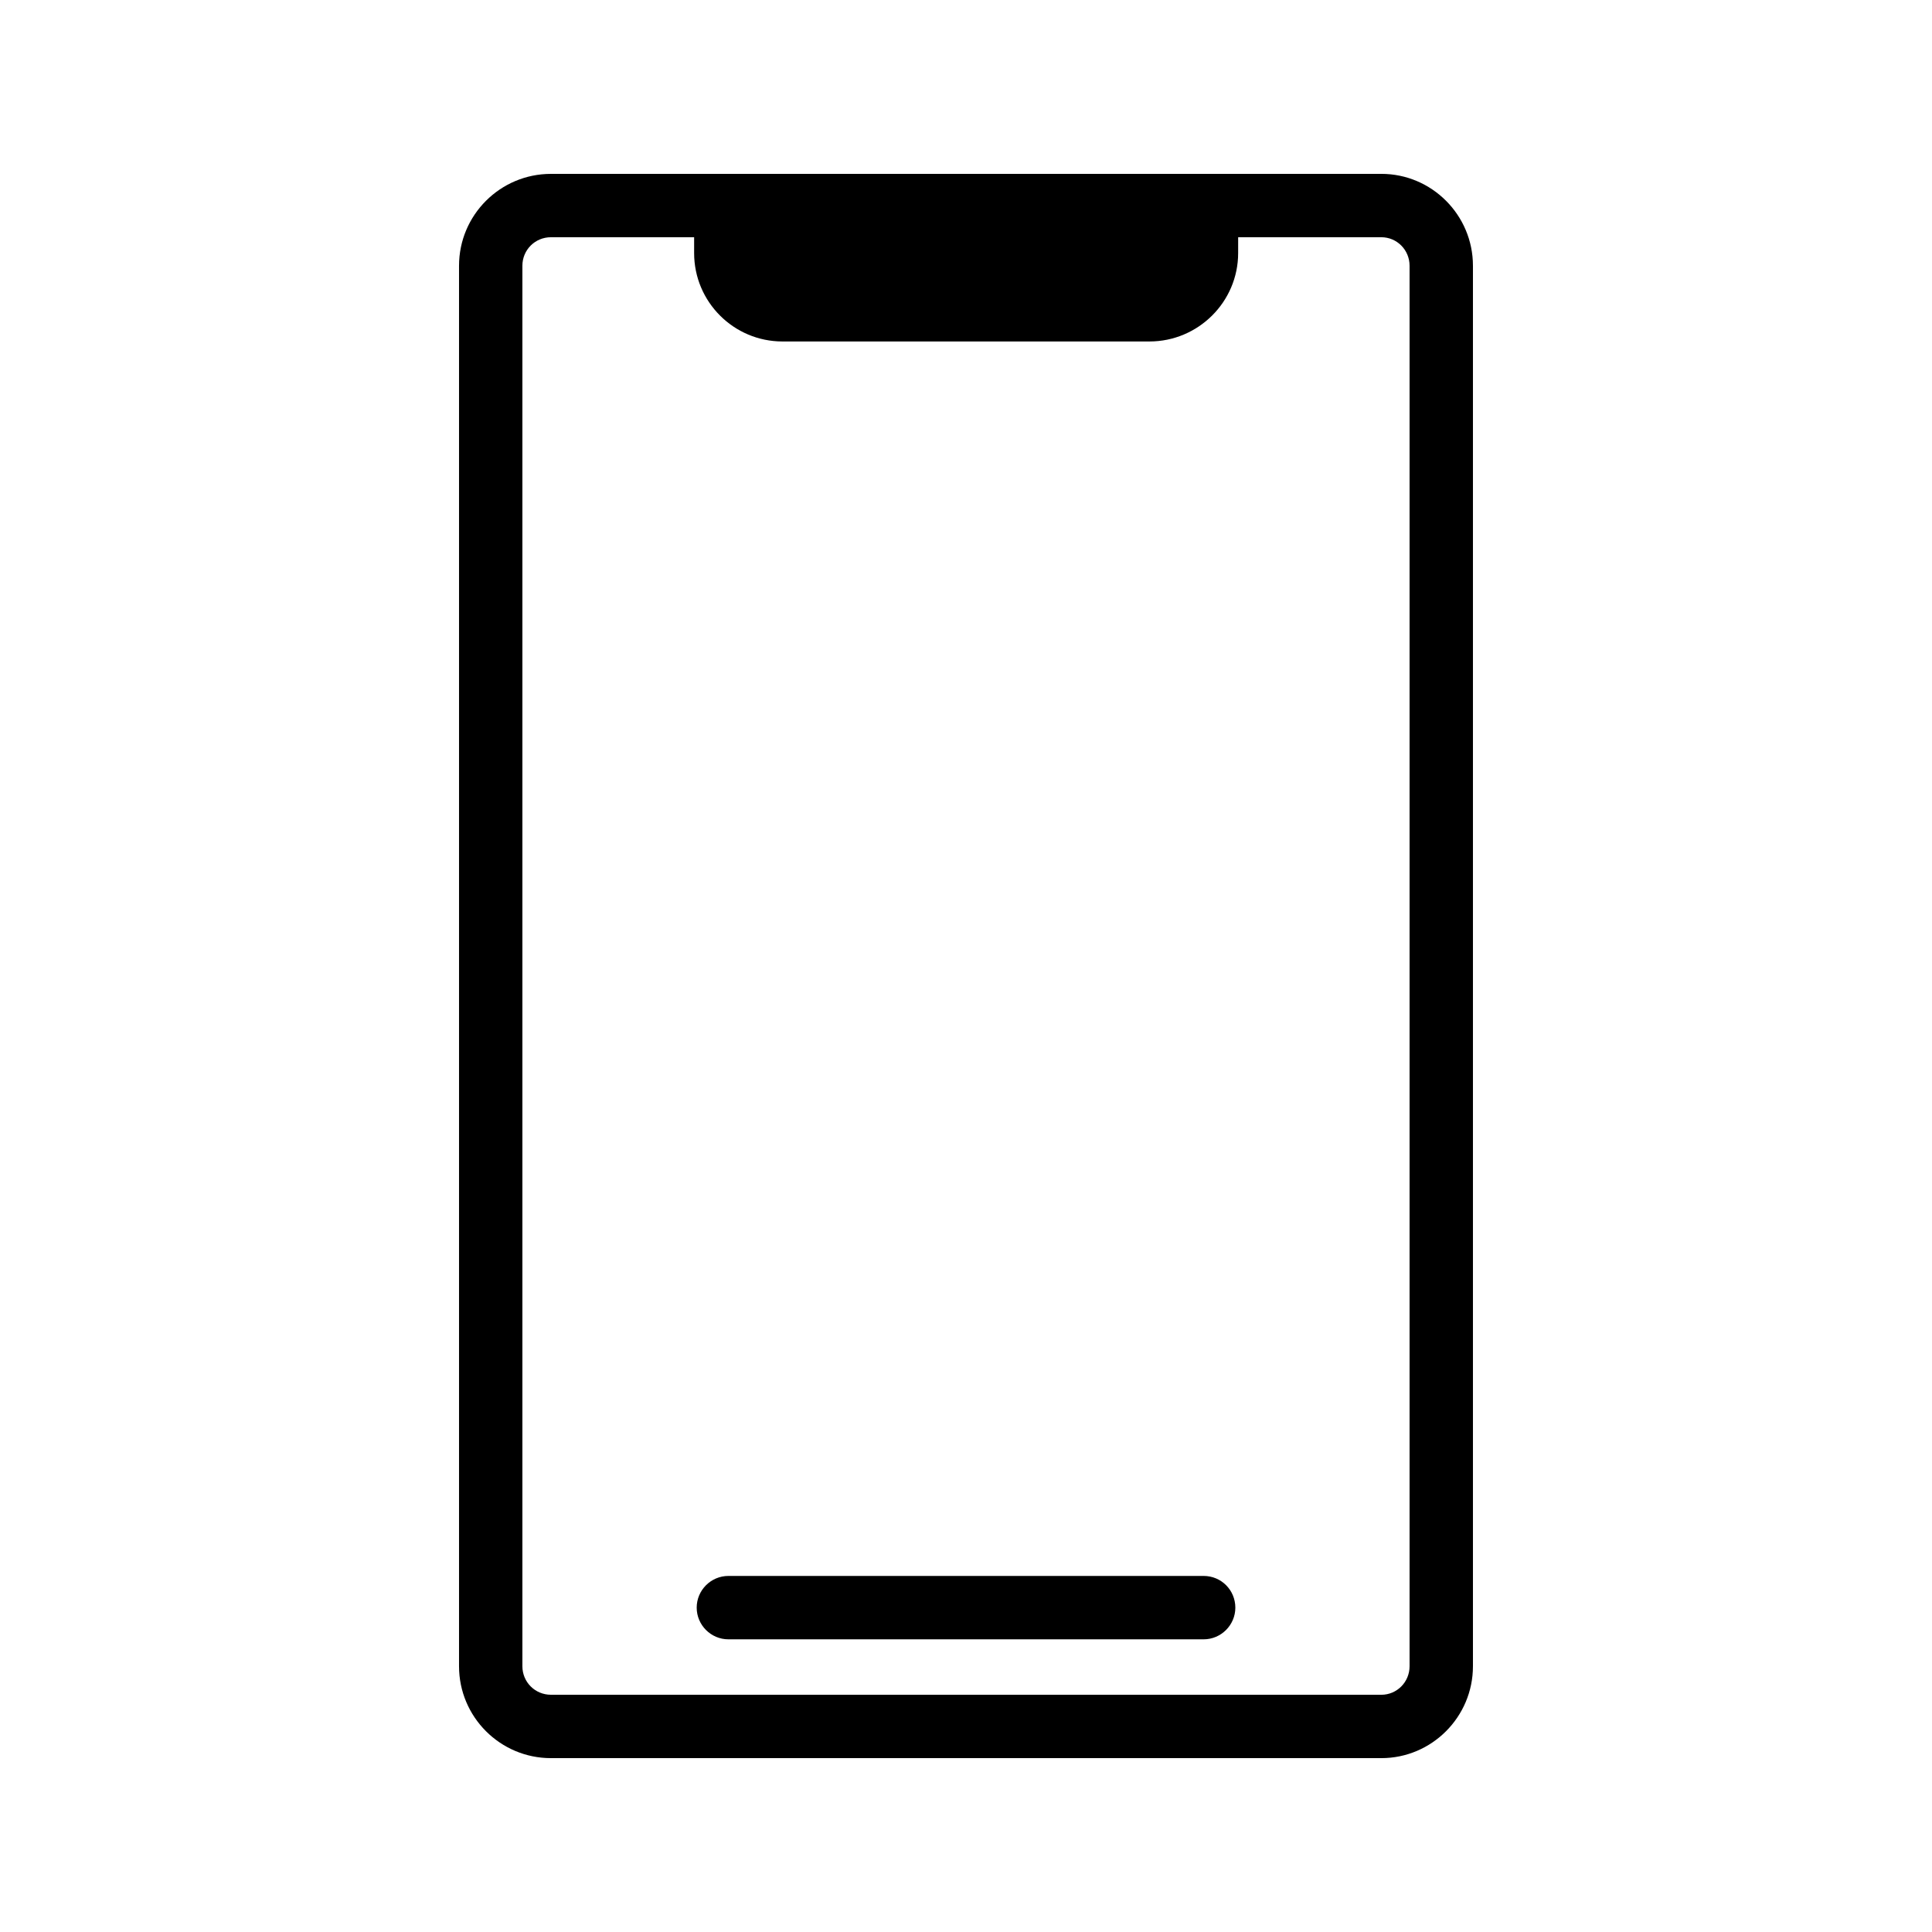 <?xml version="1.0" encoding="UTF-8"?>
<!-- Uploaded to: ICON Repo, www.iconrepo.com, Generator: ICON Repo Mixer Tools -->
<svg fill="#000000" width="800px" height="800px" version="1.1" viewBox="144 144 512 512" xmlns="http://www.w3.org/2000/svg">
 <g>
  <path d="m290 190.08c-13.434 0-24.352 10.914-24.352 24.352v371.14c0 13.434 10.914 24.352 24.352 24.352h220.08c13.352-0.004 24.266-10.918 24.266-24.355v-371.14c0-13.438-10.914-24.352-24.266-24.352zm227.55 24.352v371.14c0 4.199-3.359 7.559-7.473 7.559l-220.08-0.004c-4.199 0-7.559-3.359-7.559-7.559v-371.14c0-4.199 3.359-7.559 7.559-7.559h37.953v4.199c0 12.93 10.496 23.426 23.426 23.426h97.234c12.93 0 23.512-10.496 23.512-23.426l0.004-4.199h37.953c4.113 0 7.473 3.359 7.473 7.559z"/>
  <path d="m462.98 561.64h-125.95c-4.617 0-8.398 3.777-8.398 8.398 0 4.617 3.777 8.398 8.398 8.398h125.95c4.617 0 8.398-3.777 8.398-8.398-0.004-4.621-3.699-8.398-8.398-8.398z"/>
 </g>
</svg>